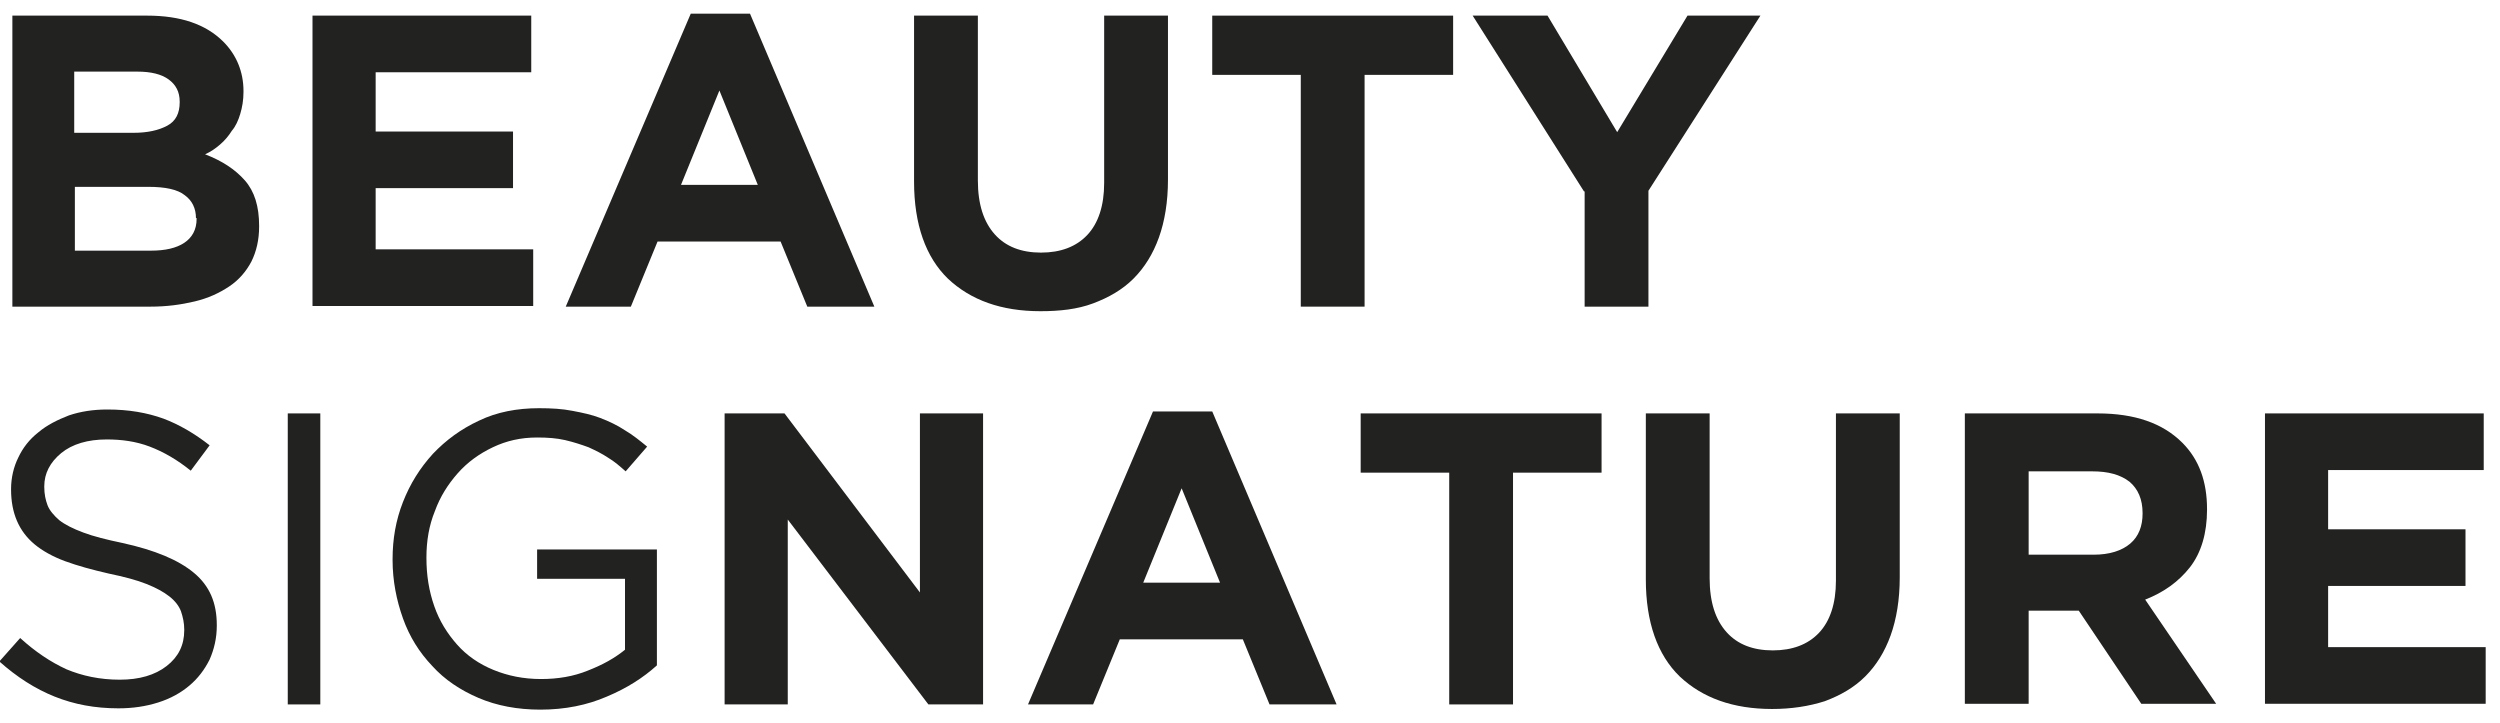 <svg xmlns="http://www.w3.org/2000/svg" xmlns:xlink="http://www.w3.org/1999/xlink" id="Capa_1" x="0px" y="0px" viewBox="0 0 384 111" style="enable-background:new 0 0 384 111;" xml:space="preserve"> <style type="text/css"> .st0{fill:#222221;} </style> <g> <g> <path class="st0" d="M1.9,2.4h20.7c5.1,0,9,1.3,11.7,4c2,2,3.1,4.6,3.1,7.6v0.1c0,1.3-0.2,2.4-0.5,3.4c-0.3,1-0.7,1.9-1.3,2.6 c-0.5,0.8-1.1,1.5-1.8,2.1c-0.7,0.6-1.4,1.1-2.3,1.5c2.6,1,4.6,2.3,6.1,4c1.5,1.7,2.2,4,2.2,7v0.1c0,2-0.4,3.8-1.2,5.4 c-0.8,1.5-1.9,2.8-3.4,3.8c-1.5,1-3.2,1.8-5.3,2.3c-2.1,0.5-4.3,0.8-6.8,0.8H1.9V2.4z M27.6,15.6c0-1.5-0.6-2.6-1.7-3.4 c-1.1-0.8-2.7-1.2-4.8-1.2h-9.7v9.4h9.1c2.2,0,3.9-0.4,5.2-1.1c1.3-0.7,1.9-1.9,1.9-3.6V15.6z M30.1,33.5c0-1.5-0.6-2.7-1.7-3.5 c-1.1-0.9-3-1.3-5.6-1.3H11.5v9.8h11.7c2.2,0,3.9-0.4,5.1-1.2c1.2-0.8,1.9-2,1.9-3.7V33.5z"></path> <path class="st0" d="M48,2.4h33.6v8.7H57.7v9.1h21.1v8.7H57.7v9.4h24.2v8.7H48V2.4z"></path> <path class="st0" d="M106.1,2.1h9.1l19.1,45H124l-4.1-10H101l-4.1,10h-10L106.1,2.1z M116.4,28.4l-5.9-14.5l-5.9,14.5H116.4z"></path> <path class="st0" d="M159.8,47.8c-6,0-10.7-1.7-14.2-5c-3.4-3.3-5.2-8.3-5.2-14.9V2.4h9.8v25.3c0,3.7,0.9,6.4,2.6,8.3 c1.7,1.9,4.1,2.8,7.1,2.8c3,0,5.4-0.9,7.1-2.7c1.7-1.8,2.6-4.5,2.6-8V2.4h9.8v25.2c0,3.4-0.5,6.4-1.4,8.9 c-0.9,2.5-2.2,4.6-3.9,6.3c-1.7,1.7-3.8,2.9-6.2,3.8S162.8,47.8,159.8,47.8z"></path> <path class="st0" d="M199.8,11.5h-13.6V2.4h37v9.1h-13.6v35.6h-9.8V11.5z"></path> <path class="st0" d="M243.3,29.4L226.2,2.4h11.5l10.7,17.9l10.8-17.9h11.2l-17.2,26.9v17.8h-9.8V29.4z"></path> </g> <g> <path class="st0" d="M18.2,108.8c-3.6,0-6.8-0.6-9.8-1.8c-3-1.2-5.8-3-8.5-5.4L3.1,98c2.3,2.1,4.7,3.7,7.1,4.8 c2.4,1,5.1,1.6,8.2,1.6c3,0,5.4-0.7,7.2-2.1c1.8-1.4,2.7-3.2,2.7-5.5v-0.1c0-1-0.2-1.9-0.5-2.8c-0.3-0.8-0.9-1.6-1.8-2.3 c-0.9-0.7-2-1.3-3.5-1.9c-1.5-0.6-3.4-1.1-5.8-1.6c-2.6-0.6-4.8-1.2-6.7-1.9c-1.9-0.7-3.5-1.6-4.7-2.6c-1.2-1-2.1-2.2-2.7-3.6 c-0.6-1.4-0.9-3-0.9-4.8v-0.1c0-1.7,0.4-3.4,1.1-4.8c0.7-1.5,1.7-2.8,3.1-3.9c1.3-1.1,2.9-1.9,4.7-2.6c1.8-0.6,3.7-0.9,5.9-0.9 c3.3,0,6.1,0.5,8.6,1.4c2.4,0.9,4.8,2.3,7.1,4.1l-2.9,3.9c-2.1-1.7-4.2-2.9-6.3-3.7c-2.1-0.8-4.3-1.1-6.6-1.1 c-2.9,0-5.3,0.7-7,2.1c-1.7,1.4-2.6,3.1-2.6,5.1v0.1c0,1.1,0.2,2,0.5,2.8c0.3,0.8,1,1.6,1.8,2.3c0.9,0.7,2.1,1.3,3.7,1.9 c1.6,0.6,3.6,1.1,6,1.6c5,1.1,8.6,2.6,11,4.6c2.4,2,3.5,4.6,3.5,8v0.1c0,1.9-0.4,3.6-1.1,5.2c-0.8,1.6-1.8,2.9-3.1,4 c-1.3,1.1-2.9,2-4.8,2.6C22.4,108.5,20.4,108.8,18.2,108.8z"></path> <path class="st0" d="M44.2,63.5h5v44.7h-5V63.5z"></path> <path class="st0" d="M83,109c-3.5,0-6.7-0.6-9.5-1.8c-2.8-1.2-5.2-2.8-7.1-4.9c-2-2.1-3.5-4.5-4.5-7.3c-1-2.8-1.6-5.8-1.6-9v-0.1 c0-3.1,0.5-6,1.6-8.8c1.1-2.8,2.6-5.2,4.6-7.4c2-2.1,4.3-3.8,7.1-5.1c2.7-1.3,5.8-1.9,9.2-1.9c1.9,0,3.6,0.1,5.1,0.4 c1.6,0.3,3,0.6,4.3,1.1c1.3,0.5,2.6,1.1,3.8,1.9c1.2,0.7,2.3,1.6,3.4,2.5l-3.3,3.8c-0.9-0.8-1.7-1.5-2.7-2.1 c-0.9-0.6-1.9-1.1-3-1.6c-1.1-0.4-2.3-0.8-3.6-1.1c-1.3-0.3-2.7-0.4-4.3-0.4c-2.5,0-4.7,0.5-6.8,1.5c-2.1,1-3.9,2.3-5.4,4 c-1.5,1.7-2.7,3.6-3.5,5.8c-0.9,2.2-1.3,4.6-1.3,7.1v0.1c0,2.7,0.4,5.1,1.2,7.4c0.8,2.3,2,4.2,3.5,5.9c1.5,1.7,3.4,3,5.6,3.9 c2.2,0.9,4.6,1.4,7.3,1.4c2.6,0,5-0.4,7.2-1.3c2.3-0.9,4.1-1.9,5.7-3.2V88.9H82.5v-4.5h18.4v17.8c-2.1,1.9-4.6,3.5-7.7,4.8 C90.2,108.3,86.8,109,83,109z"></path> <path class="st0" d="M111.4,63.5h9.1L141.3,91V63.5h9.7v44.7h-8.4l-21.6-28.4v28.4h-9.7V63.5z"></path> <path class="st0" d="M177.1,63.2h9.1l19.1,45H195l-4.1-10H172l-4.1,10h-10L177.1,63.2z M187.4,89.5L181.5,75l-5.9,14.5H187.4z"></path> <path class="st0" d="M222.6,72.6H209v-9.1h37v9.1h-13.6v35.6h-9.8V72.6z"></path> <path class="st0" d="M272.2,108.9c-6,0-10.7-1.7-14.2-5c-3.4-3.3-5.2-8.3-5.2-14.9V63.5h9.8v25.3c0,3.7,0.9,6.4,2.6,8.3 c1.7,1.9,4.1,2.8,7.1,2.8c3,0,5.4-0.9,7.1-2.7c1.7-1.8,2.6-4.5,2.6-8V63.5h9.8v25.2c0,3.4-0.5,6.4-1.4,8.9 c-0.9,2.5-2.2,4.6-3.9,6.3c-1.7,1.7-3.8,2.9-6.2,3.8C277.8,108.5,275.1,108.9,272.2,108.9z"></path> <path class="st0" d="M301.8,63.5h20.4c5.7,0,10,1.5,13,4.5c2.6,2.6,3.8,6,3.8,10.2v0.1c0,3.6-0.9,6.6-2.6,8.8 c-1.8,2.3-4.1,3.9-6.9,5l10.9,16h-11.5l-9.6-14.3h-7.7v14.3h-9.8V63.5z M321.6,85.2c2.4,0,4.3-0.6,5.6-1.7 c1.3-1.1,1.9-2.7,1.9-4.6v-0.1c0-2.1-0.7-3.7-2-4.8c-1.4-1.1-3.3-1.6-5.7-1.6h-9.8v12.8H321.6z"></path> <path class="st0" d="M347.9,63.5h33.6v8.7h-23.9v9.1h21.1v8.7h-21.1v9.4h24.2v8.7h-33.9V63.5z"></path> </g> </g> </svg>